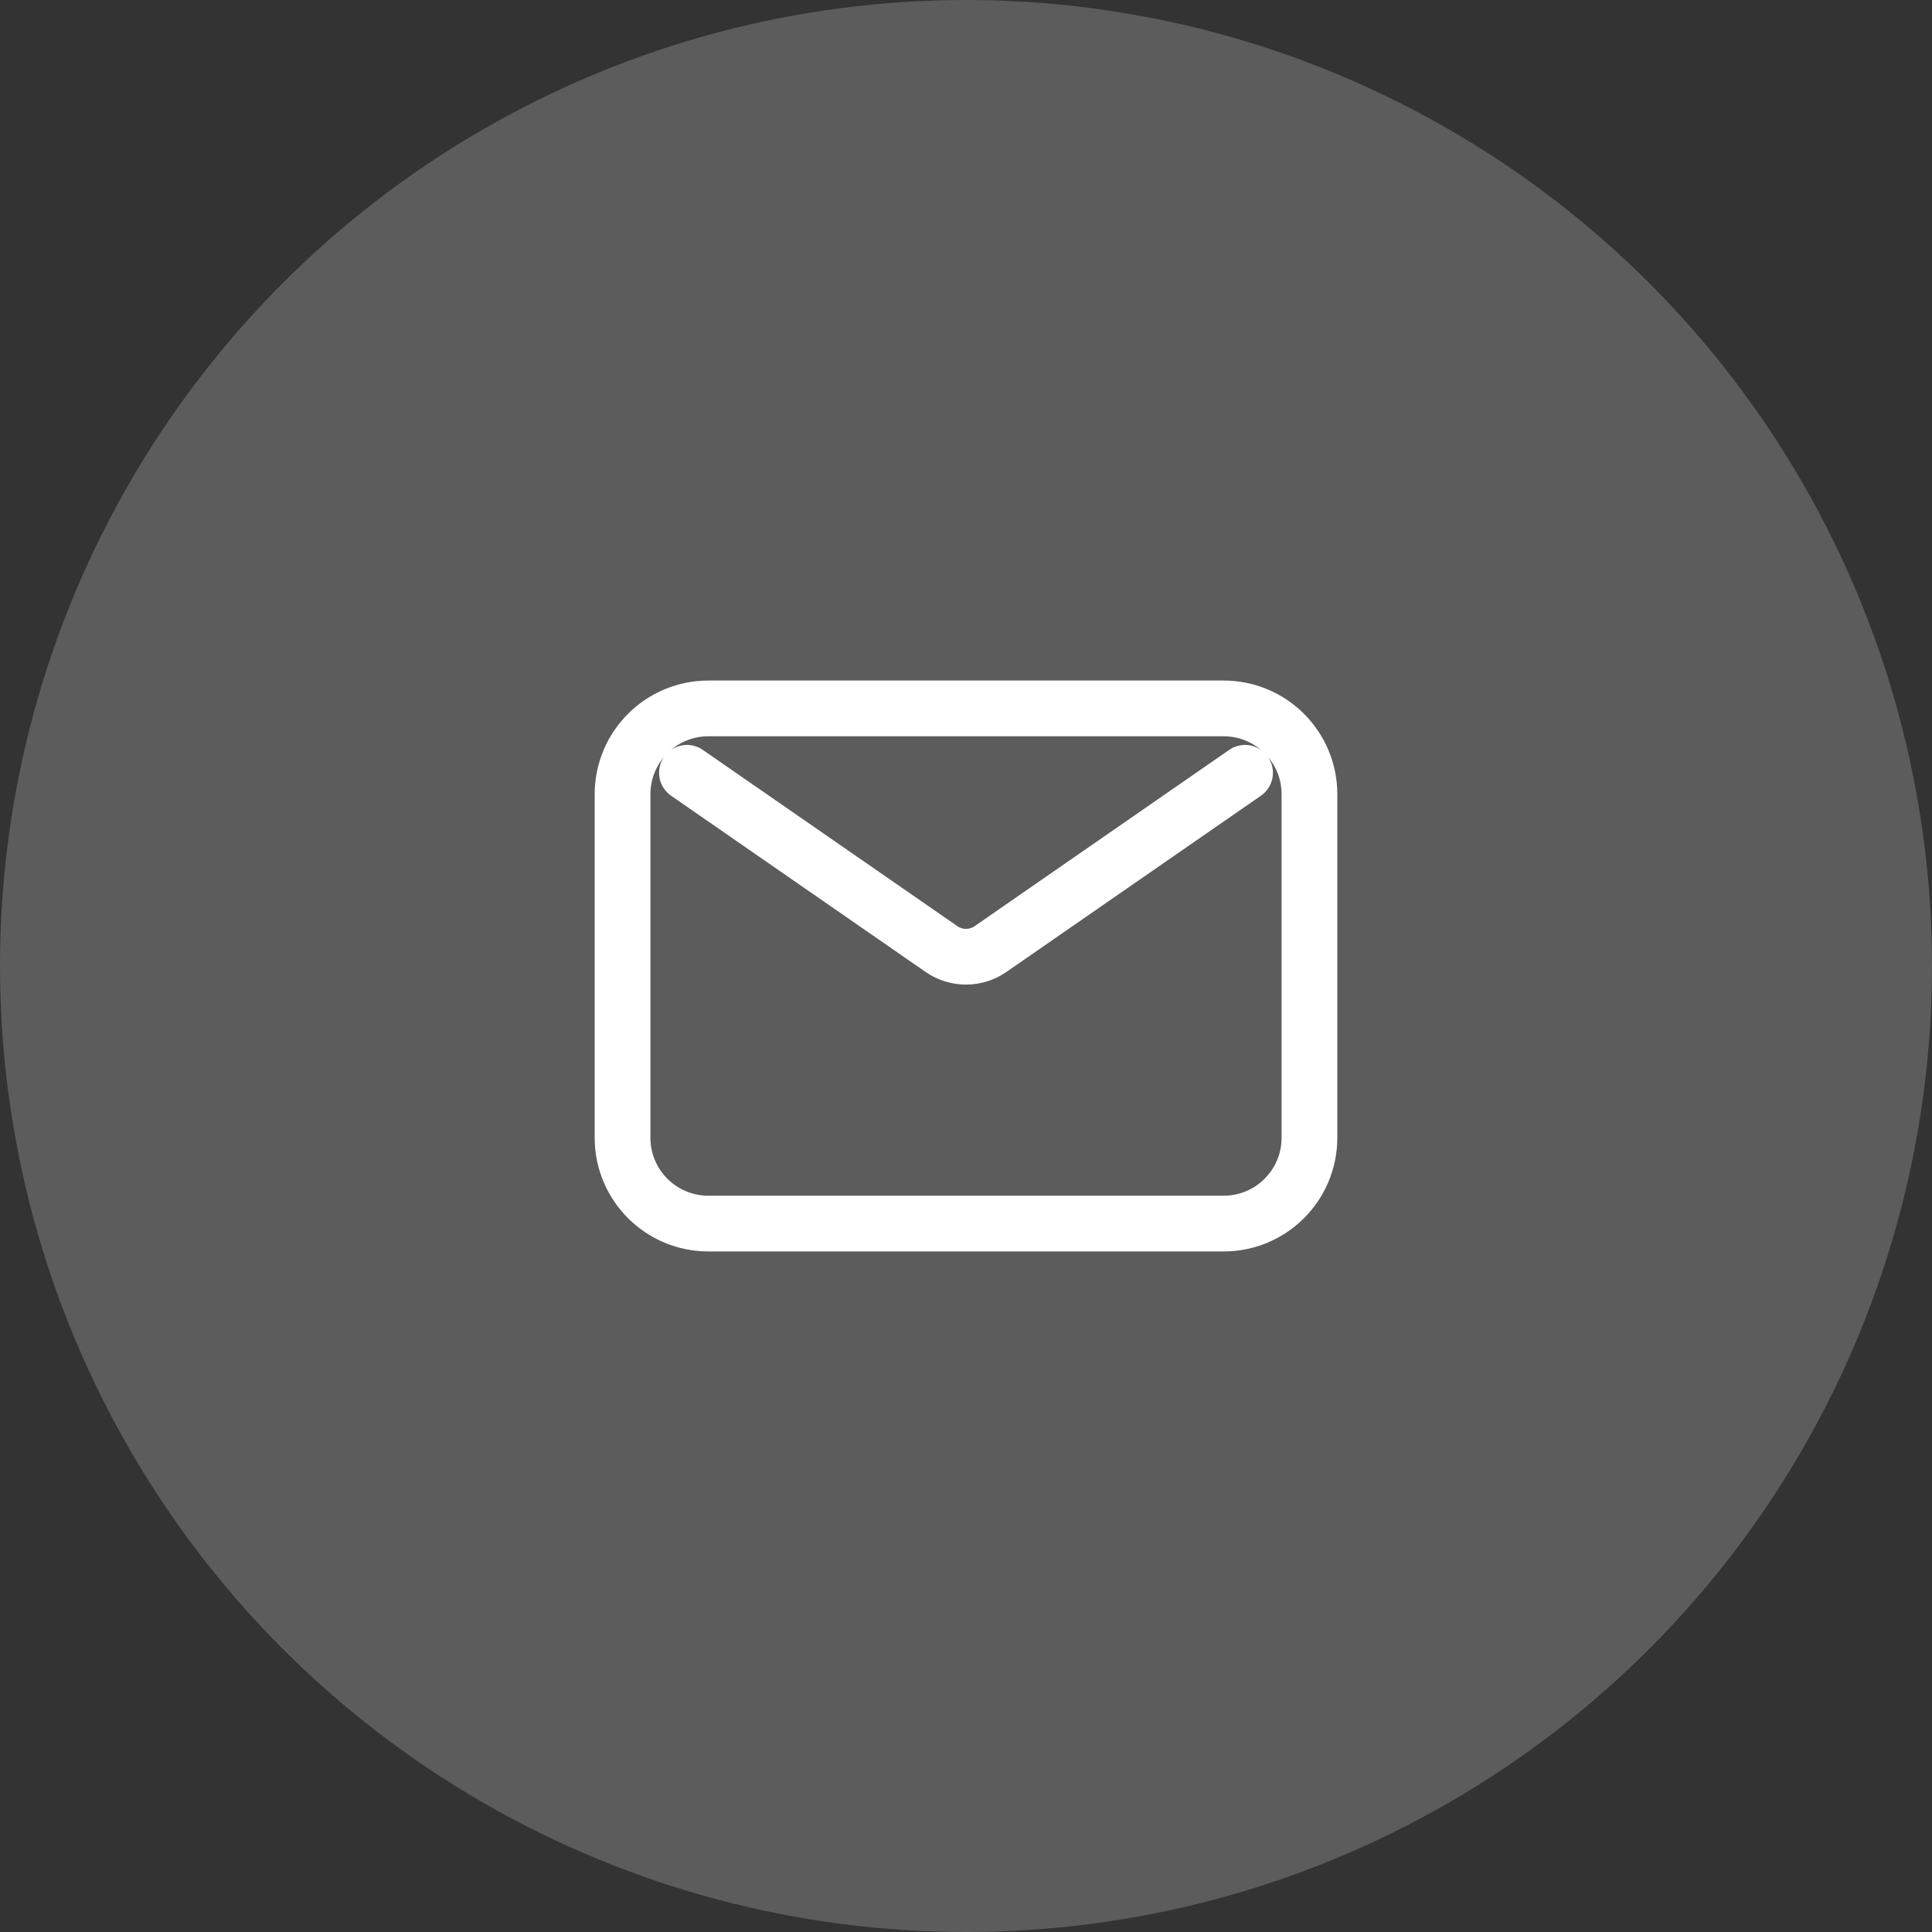 <svg width="52" height="52" viewBox="0 0 52 52" fill="none" xmlns="http://www.w3.org/2000/svg">
<rect x="0" y="0" width="52" height="52" fill="#333333" stroke="none"/>
<circle opacity="0.2" cx="26" cy="26" r="26" fill="white"/>
<path d="M18.489 20.8L25.342 25.545C25.738 25.819 26.262 25.819 26.658 25.545L33.511 20.8M19.067 32.933H32.933C34.21 32.933 35.244 31.899 35.244 30.622V21.378C35.244 20.101 34.21 19.067 32.933 19.067H19.067C17.79 19.067 16.756 20.101 16.756 21.378V30.622C16.756 31.899 17.79 32.933 19.067 32.933Z" stroke="white" stroke-width="1.5" stroke-linecap="round" stroke-linejoin="round"/>
</svg>
